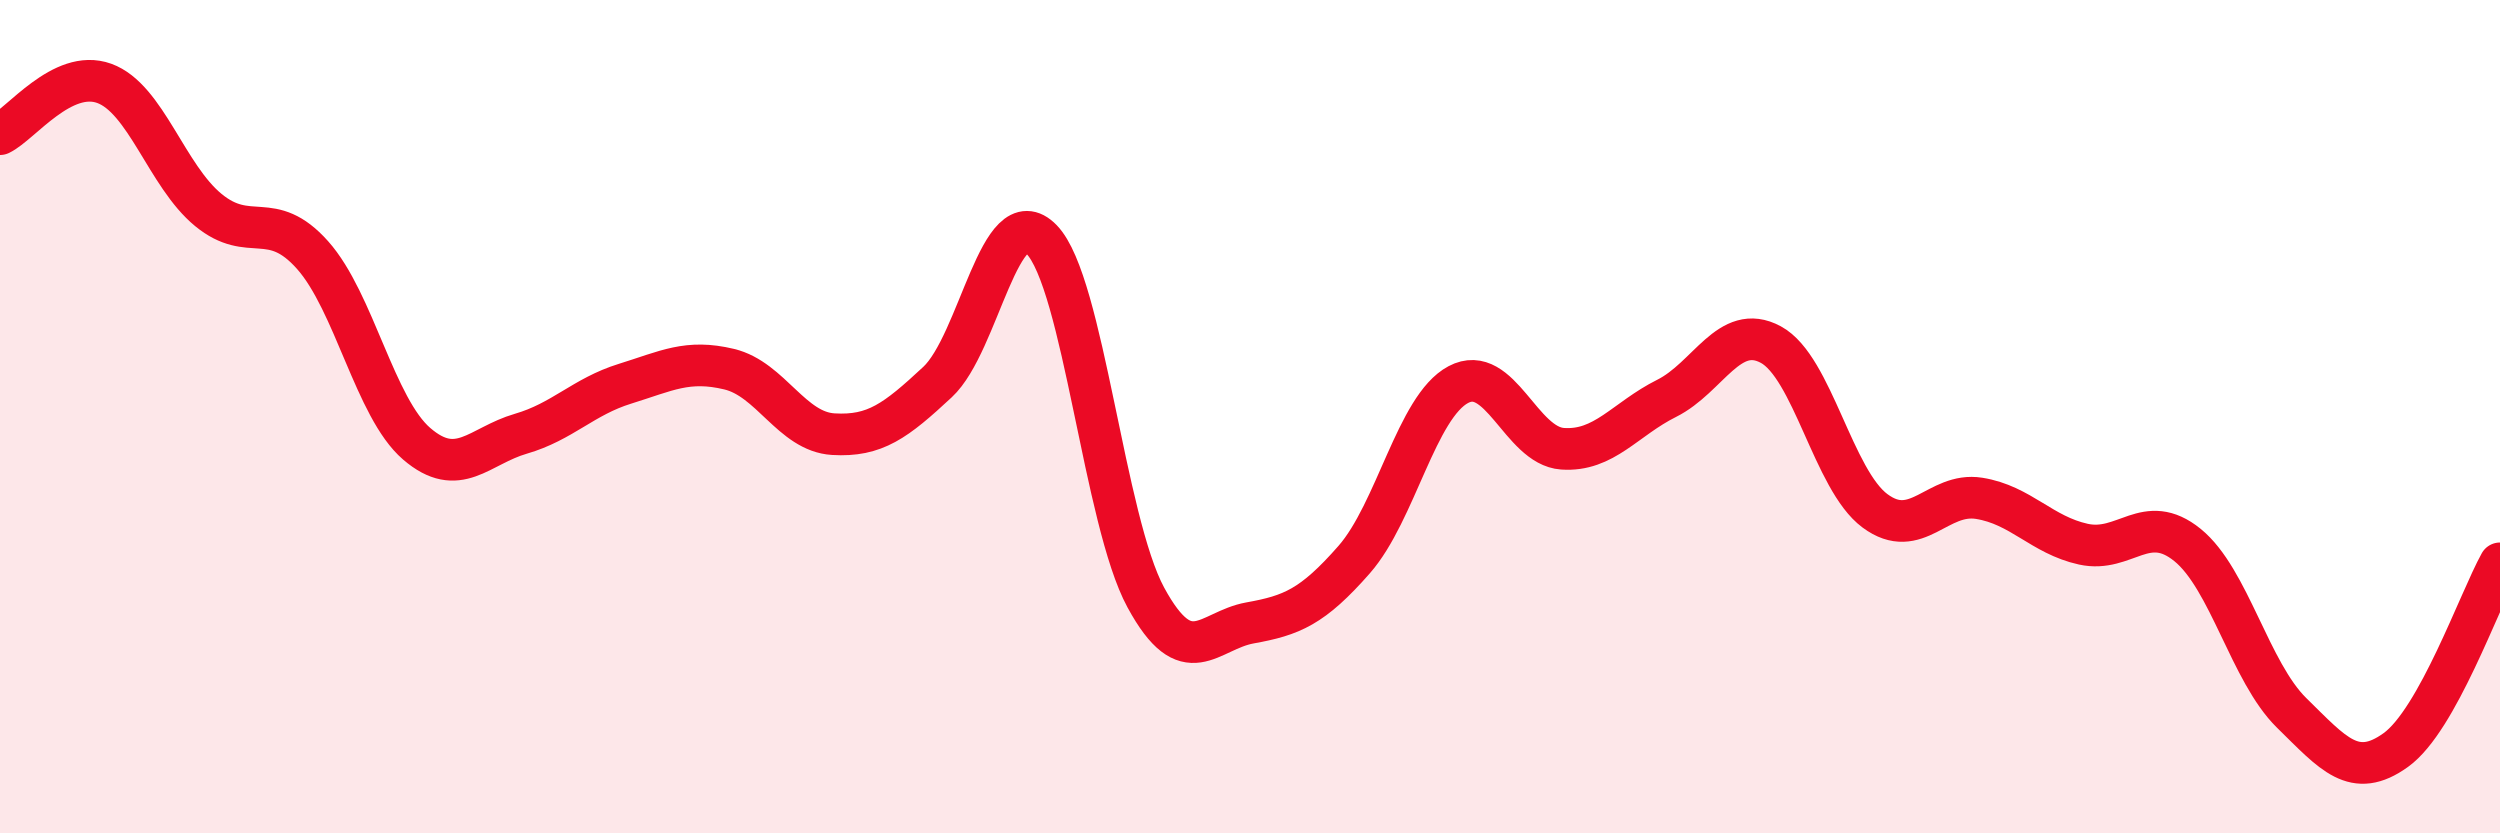 
    <svg width="60" height="20" viewBox="0 0 60 20" xmlns="http://www.w3.org/2000/svg">
      <path
        d="M 0,3.22 C 0.5,2.98 1.5,1.64 2.5,2 C 3.5,2.36 4,4.22 5,5.04 C 6,5.86 6.5,5 7.5,6.12 C 8.5,7.24 9,9.79 10,10.65 C 11,11.51 11.5,10.7 12.5,10.41 C 13.5,10.12 14,9.52 15,9.21 C 16,8.9 16.5,8.62 17.5,8.86 C 18.5,9.1 19,10.36 20,10.42 C 21,10.48 21.5,10.1 22.5,9.17 C 23.5,8.24 24,4.72 25,5.75 C 26,6.78 26.5,12.5 27.5,14.34 C 28.5,16.18 29,15.13 30,14.95 C 31,14.77 31.5,14.57 32.5,13.43 C 33.5,12.29 34,9.76 35,9.23 C 36,8.7 36.5,10.7 37.5,10.77 C 38.5,10.84 39,10.06 40,9.56 C 41,9.06 41.5,7.73 42.5,8.27 C 43.5,8.81 44,11.52 45,12.26 C 46,13 46.5,11.8 47.5,11.96 C 48.5,12.12 49,12.84 50,13.06 C 51,13.28 51.5,12.27 52.5,13.08 C 53.5,13.89 54,16.13 55,17.11 C 56,18.09 56.5,18.72 57.5,18 C 58.5,17.28 59.5,14.42 60,13.52L60 20L0 20Z"
        fill="#EB0A25"
        opacity="0.1"
        stroke-linecap="round"
        stroke-linejoin="round"
      />
      <path
        d="M 0,3.22 C 0.5,2.98 1.5,1.64 2.5,2 C 3.5,2.36 4,4.22 5,5.04 C 6,5.86 6.5,5 7.5,6.12 C 8.5,7.24 9,9.79 10,10.65 C 11,11.51 11.5,10.7 12.5,10.41 C 13.5,10.12 14,9.52 15,9.21 C 16,8.9 16.5,8.62 17.5,8.86 C 18.5,9.1 19,10.36 20,10.42 C 21,10.48 21.5,10.1 22.5,9.17 C 23.5,8.24 24,4.72 25,5.75 C 26,6.78 26.5,12.5 27.5,14.34 C 28.5,16.18 29,15.13 30,14.95 C 31,14.77 31.5,14.57 32.5,13.43 C 33.5,12.29 34,9.76 35,9.23 C 36,8.7 36.5,10.7 37.5,10.77 C 38.5,10.84 39,10.06 40,9.56 C 41,9.06 41.5,7.73 42.5,8.27 C 43.5,8.81 44,11.52 45,12.26 C 46,13 46.5,11.8 47.5,11.96 C 48.5,12.12 49,12.84 50,13.06 C 51,13.28 51.5,12.27 52.5,13.08 C 53.5,13.89 54,16.13 55,17.11 C 56,18.09 56.5,18.72 57.5,18 C 58.5,17.28 59.5,14.42 60,13.52"
        stroke="#EB0A25"
        stroke-width="1"
        fill="none"
        stroke-linecap="round"
        stroke-linejoin="round"
      />
    </svg>
  
